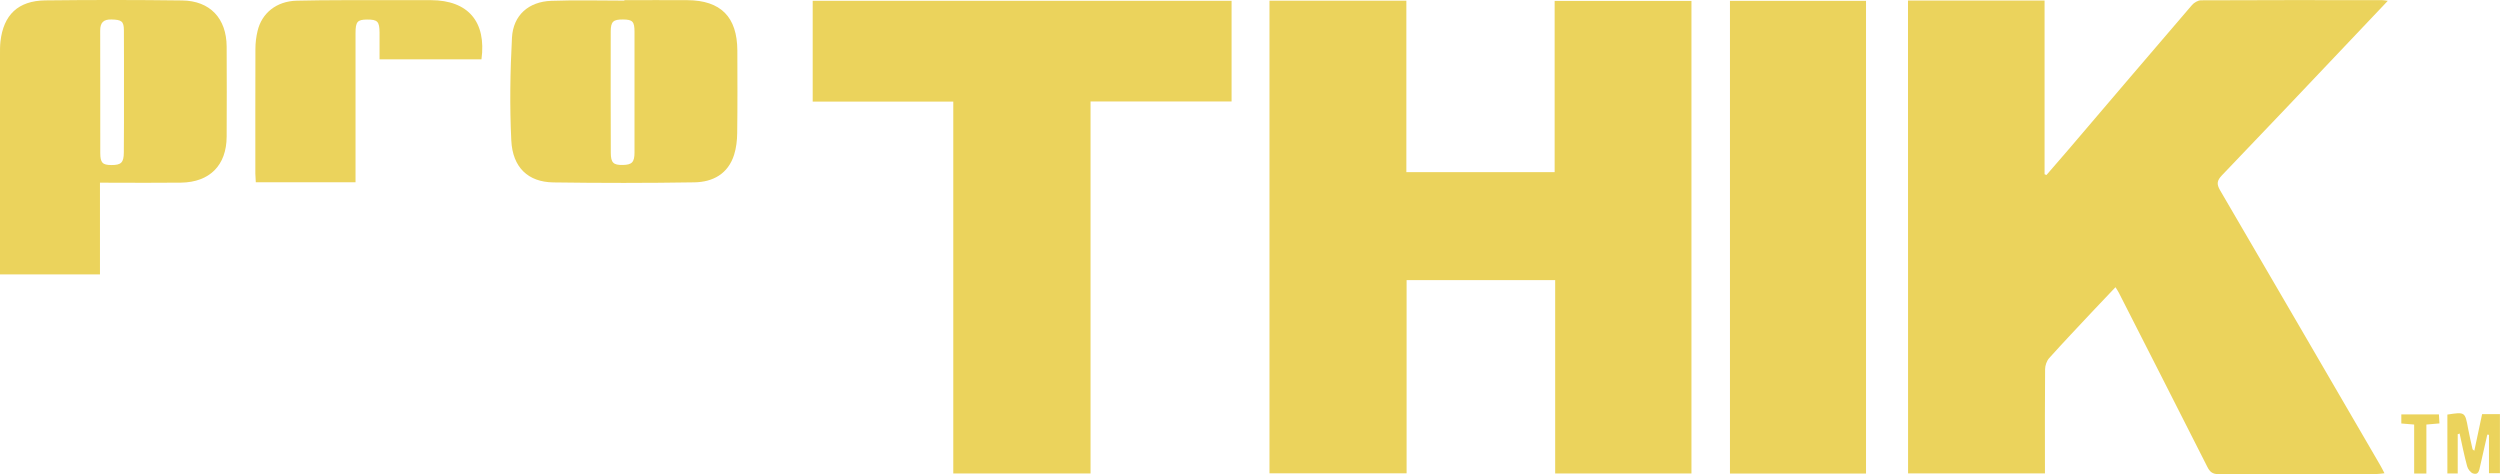 <svg xml:space="preserve" style="enable-background:new 0 0 3311.2 628;" viewBox="0 0 3311.2 628" y="0px" x="0px" xmlns:xlink="http://www.w3.org/1999/xlink" xmlns="http://www.w3.org/2000/svg" id="_Слой_2" version="1.1">
<style type="text/css">
	.st0{fill:#EBD35C;}
</style>
<g id="_Слой_1-2">
	<g>
		<path d="M2527.1,0.7H2708v230.1c0.8,0.3,1.6,0.6,2.5,1c9.4-10.9,18.9-21.7,28.2-32.6
			c54.8-64.2,109.5-128.5,164.6-192.6c2.8-3.2,7.9-6.2,12-6.2c80-0.4,159.9-0.3,239.9-0.2c1.7,0,3.4,0.4,7.4,0.9
			c-18.5,19.5-35.6,37.6-52.8,55.7c-55.5,58.5-110.9,117.1-166.8,175.3c-6.7,7-7.4,11.6-2.5,20c70.8,121.1,141.3,242.4,211.8,363.6
			c1.9,3.2,3.5,6.5,5.9,11.1c-4,0.4-7.1,1-10.2,1c-69.8,0-139.6-0.1-209.5,0.2c-8.2,0-11.7-3.1-15.1-10
			c-38.9-77-78.1-153.8-117.2-230.6c-1-2-2.3-3.8-4.3-7c-10.7,11.3-21,22-31.1,32.8c-19,20.3-38.1,40.4-56.7,61.1
			c-3.3,3.7-5.4,9.8-5.4,14.8c-0.4,41.7-0.2,83.3-0.2,125V627h-181.3L2527.1,0.7L2527.1,0.7z" class="st0"></path>
		<path d="M2059.1,228V1.2h181.2v625.9h-180.5V371H1863v255.9h-181.6V0.9h181.3V228H2059.1L2059.1,228z" class="st0"></path>
		<path d="M1631.2,1.1v133.3h-186.8v492.7h-181.8V134.6h-186.2V1.1H1631.2L1631.2,1.1z" class="st0"></path>
		<path d="M2471.5,627.2h-180.2V1.1h180.2V627.2L2471.5,627.2z" class="st0"></path>
		<path d="M132.4,241.9v121.5H0c0-4.2,0-8.2,0-12.2C0,258.5,0,165.8,0,73c0-6-0.1-12,0.6-18C4.6,19.6,24,1,60,0.5
			c60.4-0.7,120.9-0.7,181.3,0.1c37,0.5,58.7,23.8,58.9,61.1c0.2,39.8,0.2,79.6,0,119.4c-0.2,37.8-22.4,60.2-60.3,60.8
			c-31.1,0.4-62.3,0.1-93.5,0.1C142.4,241.9,138.3,241.9,132.4,241.9L132.4,241.9z M164.2,122.1c0-27.4,0.1-54.8-0.1-82.2
			c-0.1-11.8-3.2-13.8-16.4-14.1c-10.5-0.3-15,4-15,14.6c0.2,54,0,108.1,0.1,162.1c0,13.1,3,16,14.5,16.1
			c13.2,0.1,16.6-3.2,16.7-16.6C164.3,175.3,164.2,148.7,164.2,122.1L164.2,122.1z" class="st0"></path>
		<path d="M827,0.2c27.8,0,55.5-0.2,83.3,0c44.4,0.3,66.1,22.2,66.3,66.8c0.1,36.4,0.3,72.8-0.2,109.2
			c-0.1,9.6-1.2,19.6-4.1,28.8c-8,25.3-28.1,36.1-52.6,36.5c-62.3,1-124.6,1-186.9,0.1c-33.2-0.5-53.9-19.7-55.6-55.7
			c-2.2-45.2-1.5-90.8,0.9-136c1.6-29.8,22.1-47.7,52-48.8c32.2-1.2,64.5-0.3,96.8-0.3C827.1,0.5,827.1,0.4,827,0.2L827,0.2z
			 M840.4,122.1c0-26.6,0-53.2,0-79.9c0-13.7-2.5-16.3-15.2-16.4c-12.9-0.1-16.2,2.7-16.3,15.6c-0.1,53.6-0.1,107.3,0.1,160.9
			c0,13.3,3.5,16.4,15.8,16.2c12.2-0.2,15.6-3.6,15.6-16.6C840.5,175.4,840.4,148.8,840.4,122.1L840.4,122.1z" class="st0"></path>
		<path d="M470.9,241.4H338.8c-0.2-4.1-0.5-7.7-0.6-11.3c0-55.2-0.1-110.3,0.1-165.5c0-7.8,1-15.8,2.8-23.4
			C346.6,17.5,366,1.6,393,0.9c41.2-1,82.5-0.6,123.8-0.7c18,0,36-0.1,54,0c49.2,0.2,73.6,28.5,66.9,78.4h-135
			c0-11.7,0.1-23.5,0-35.4c-0.1-14.8-2.6-17.4-16.7-17.3c-12.6,0.1-15.1,2.9-15.1,17.8c0,61.2,0,122.3,0,183.5
			C470.9,231.6,470.9,236.1,470.9,241.4L470.9,241.4z" class="st0"></path>
		<path d="M3255.2,575v52.1h-13.7v-78c23.4-3.6,23.4-3.6,27.4,18.3c1.7,9.2,3.9,18.3,5.9,27.4c0.1,0.6,1,1,2.4,2.2
			c3.5-16.4,6.9-32.2,10.3-48.5h23.6v78.2h-14.5v-50.8c-0.7-0.1-1.5-0.2-2.2-0.3c-3.2,14.1-6.4,28.2-9.6,42.2
			c-1.2,5.1-1.9,11.7-9.2,9.3c-3.4-1.1-6.9-5.8-7.9-9.5c-3.9-14.3-6.8-29-10-43.5C3256.9,574.7,3256.1,574.9,3255.2,575L3255.2,575z" class="st0"></path>
		<path d="M3213.7,627.2h-16.2v-64.9c-6.3-0.5-11.3-0.9-17-1.4v-12h49.8c0.2,3.7,0.4,7.2,0.7,11.9
			c-5.6,0.5-10.6,0.9-17.3,1.5V627.2L3213.7,627.2z" class="st0"></path>
	</g>
</g>
</svg>
